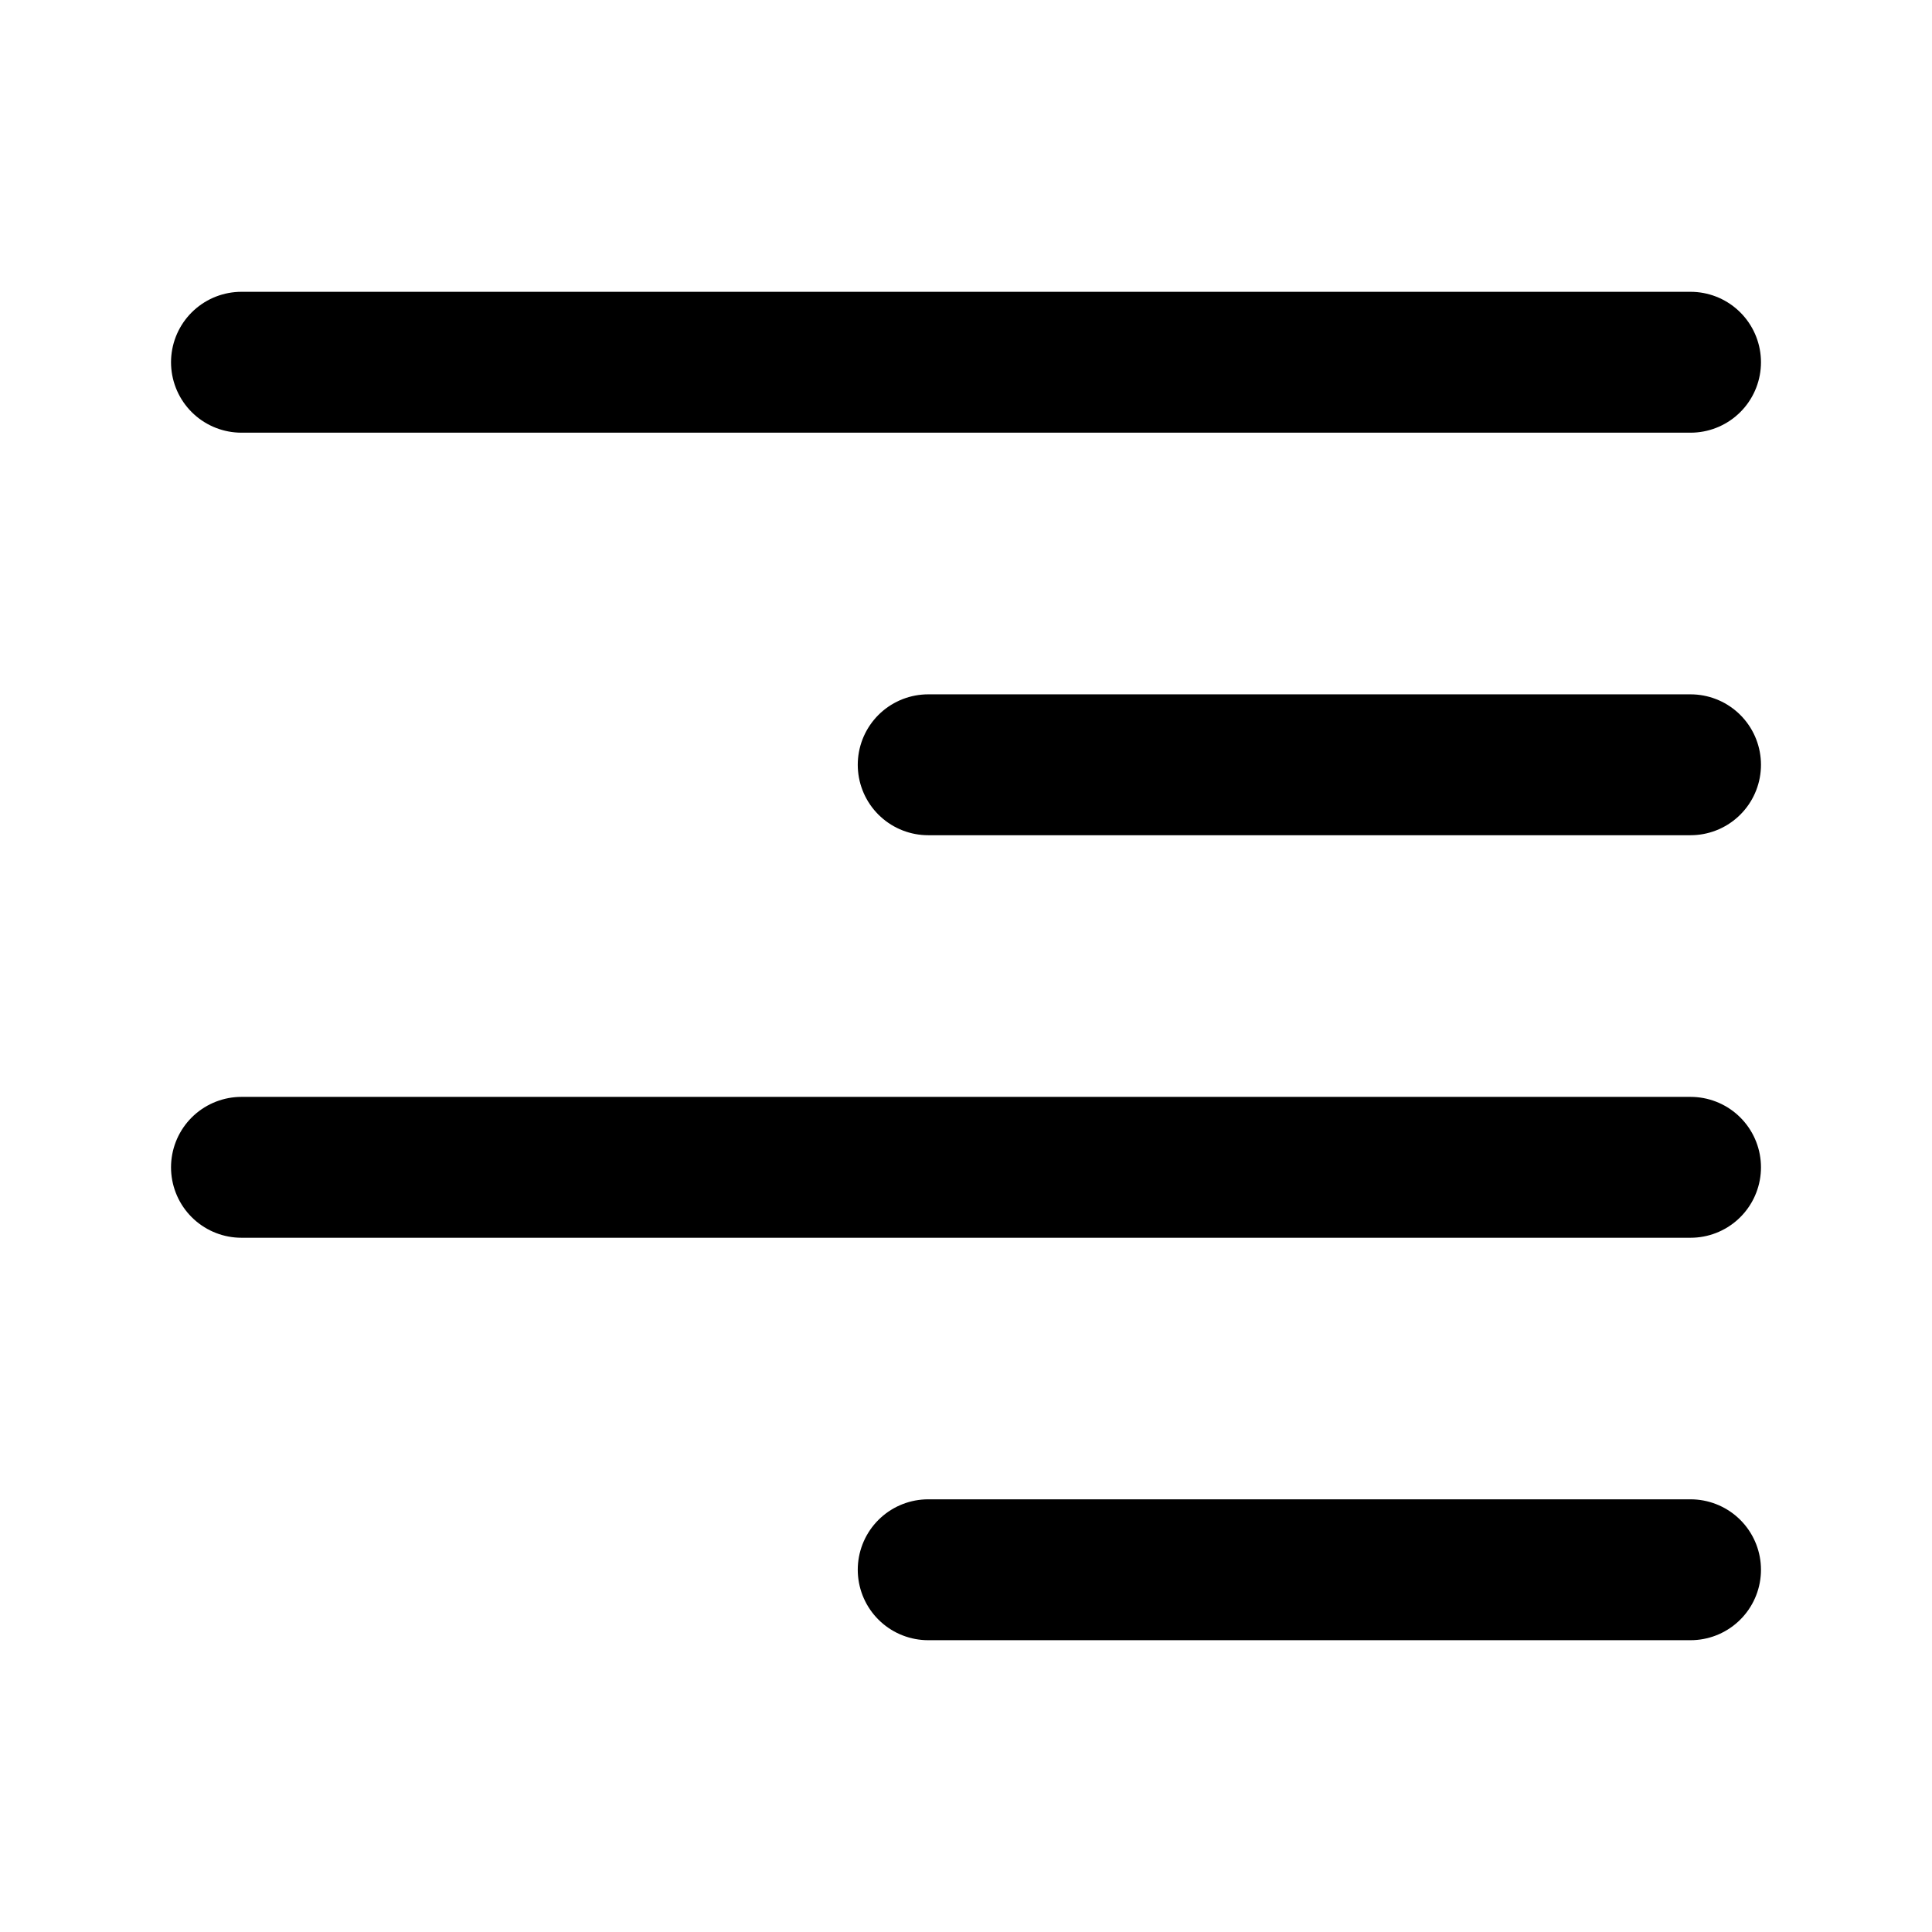 <svg xmlns="http://www.w3.org/2000/svg" width="20.571" height="20.571" viewBox="0 0 20.571 20.571">
  <g id="vuesax_linear_textalign-right" data-name="vuesax/linear/textalign-right" transform="translate(0 0)">
    <g id="vuesax_linear_textalign-right-2" data-name="vuesax/linear/textalign-right">
      <g id="textalign-right">
        <path id="Vector" d="M0,0H15.429" transform="translate(2.571 3.857)" fill="none" stroke="#000" stroke-linecap="round" stroke-linejoin="round" stroke-width="1.5"/>
        <path id="Vector-2" data-name="Vector" d="M0,0H8.117" transform="translate(9.883 8.143)" fill="none" stroke="#000" stroke-linecap="round" stroke-linejoin="round" stroke-width="1.5"/>
        <path id="Vector-3" data-name="Vector" d="M0,0H15.429" transform="translate(2.571 12.429)" fill="none" stroke="#000" stroke-linecap="round" stroke-linejoin="round" stroke-width="1.5"/>
        <path id="Vector-4" data-name="Vector" d="M0,0H8.117" transform="translate(9.883 16.714)" fill="none" stroke="#000" stroke-linecap="round" stroke-linejoin="round" stroke-width="1.5"/>
        <path id="Vector-5" data-name="Vector" d="M0,0H20.571V20.571H0Z" transform="matrix(-1, 0, 0, -1, 20.571, 20.571)" fill="none" opacity="0"/>
      </g>
    </g>
  </g>
</svg>
